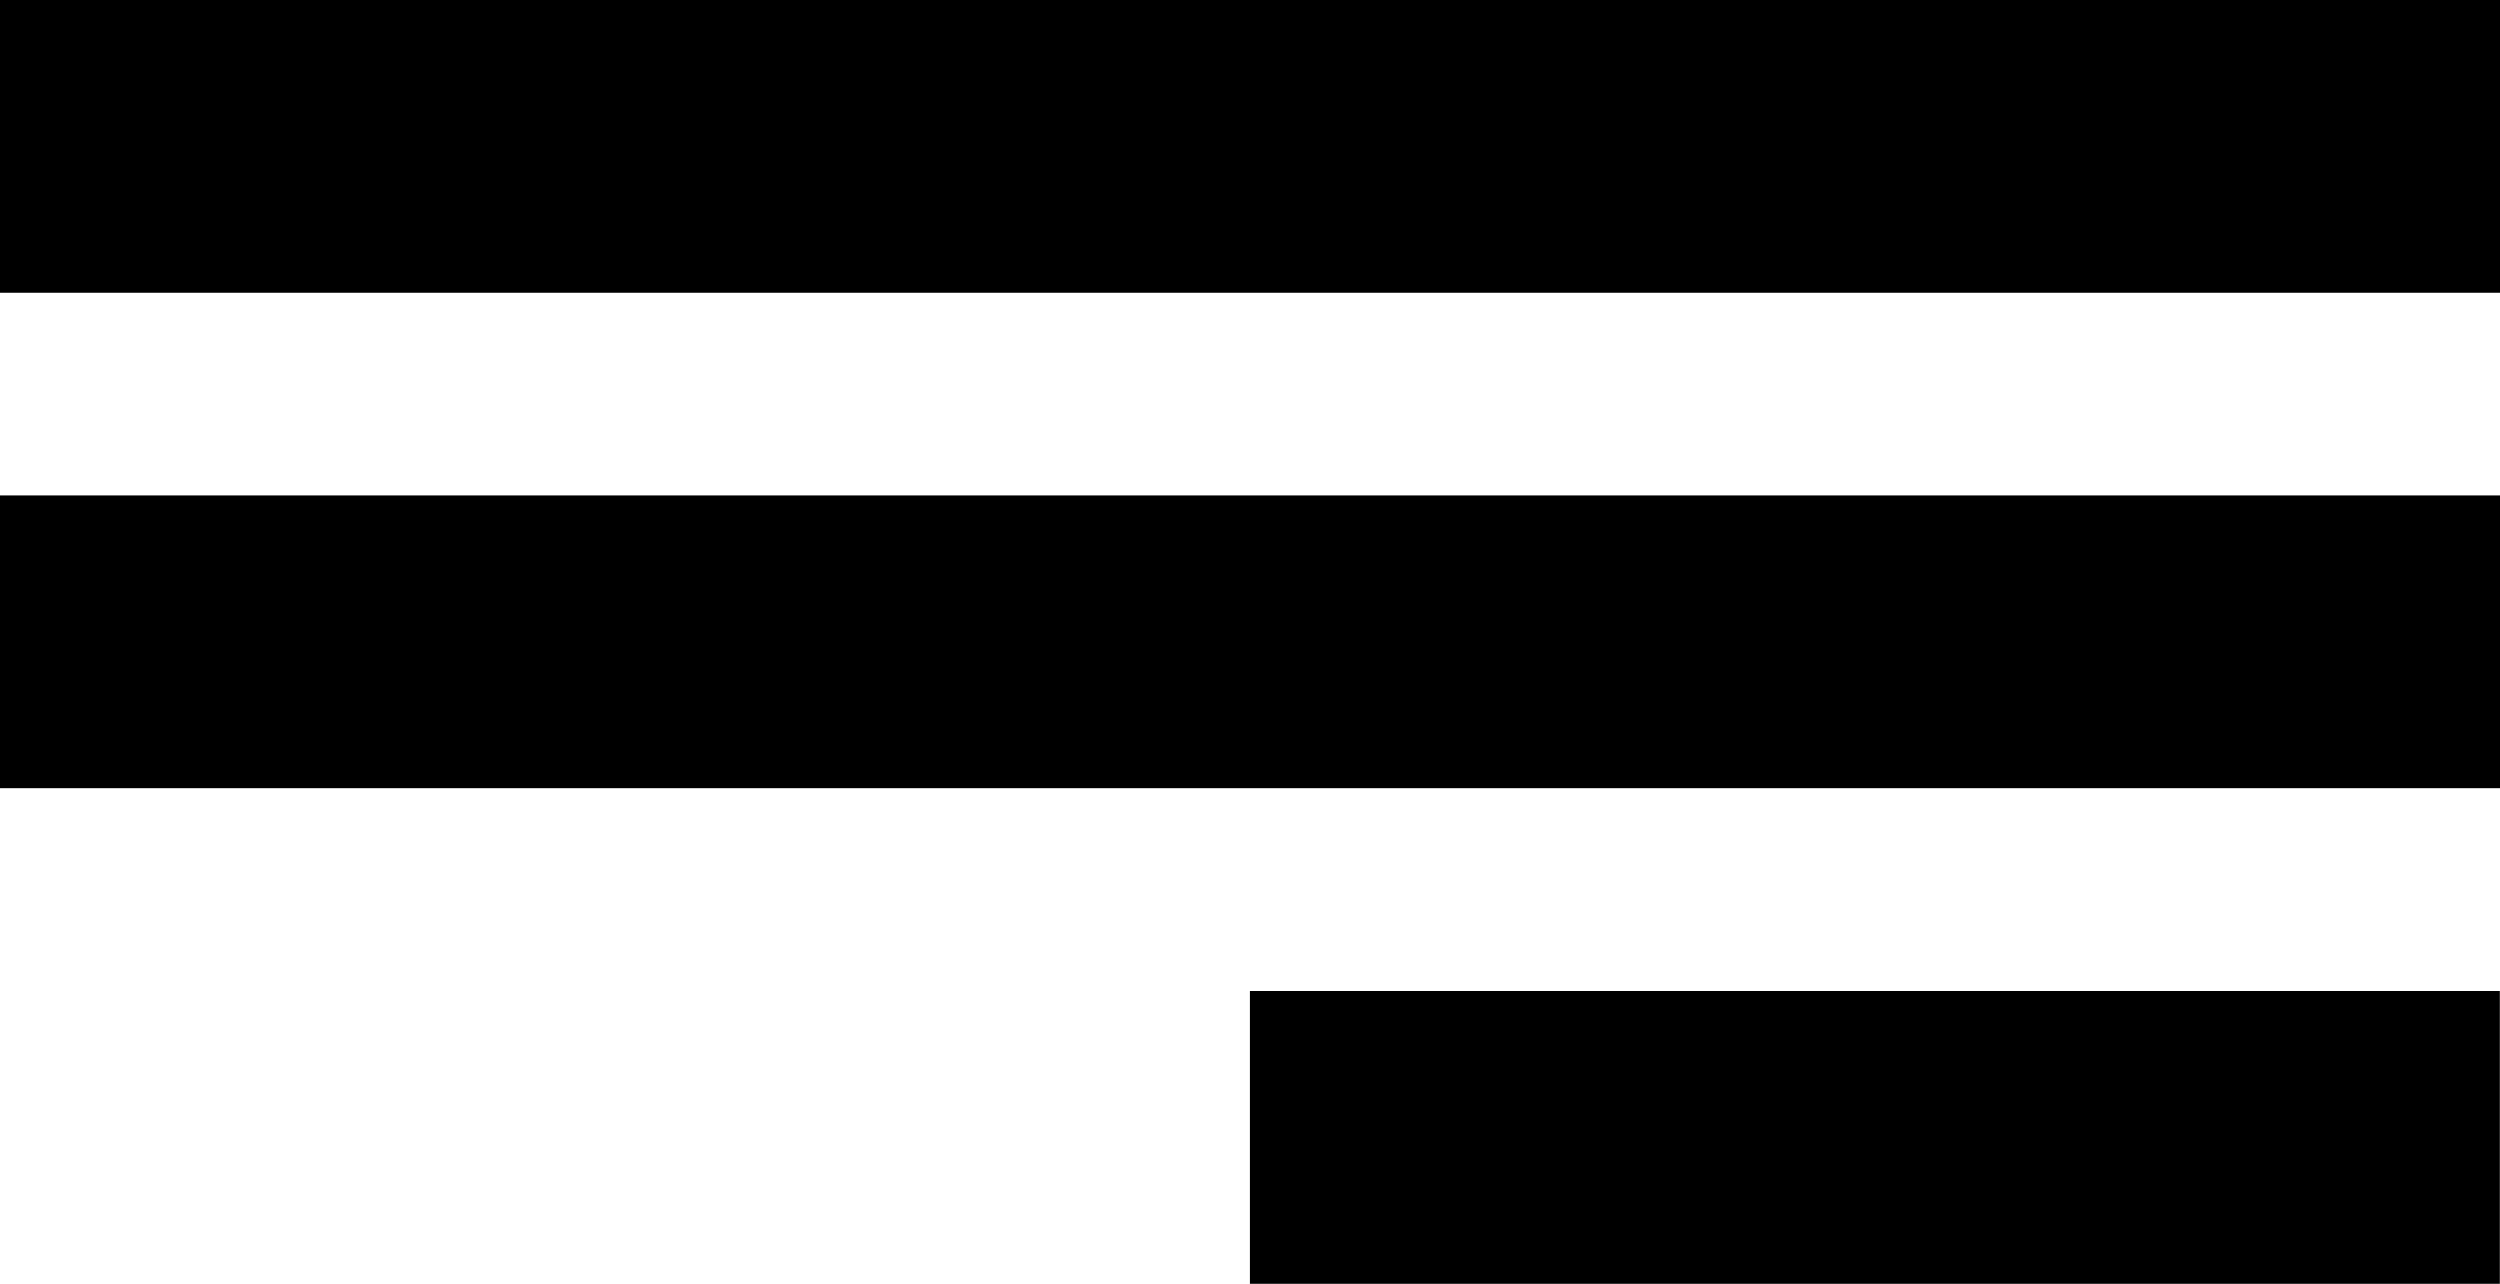 <?xml version="1.0" encoding="UTF-8"?> <svg xmlns="http://www.w3.org/2000/svg" id="_Слой_2" data-name="Слой 2" viewBox="0 0 147.65 75.82"><g id="_Слой_1-2" data-name="Слой 1"><g><rect width="147.65" height="17.29"></rect><rect y="29.26" width="147.65" height="17.29"></rect><rect x="73.82" y="58.53" width="73.82" height="17.29"></rect></g></g></svg> 